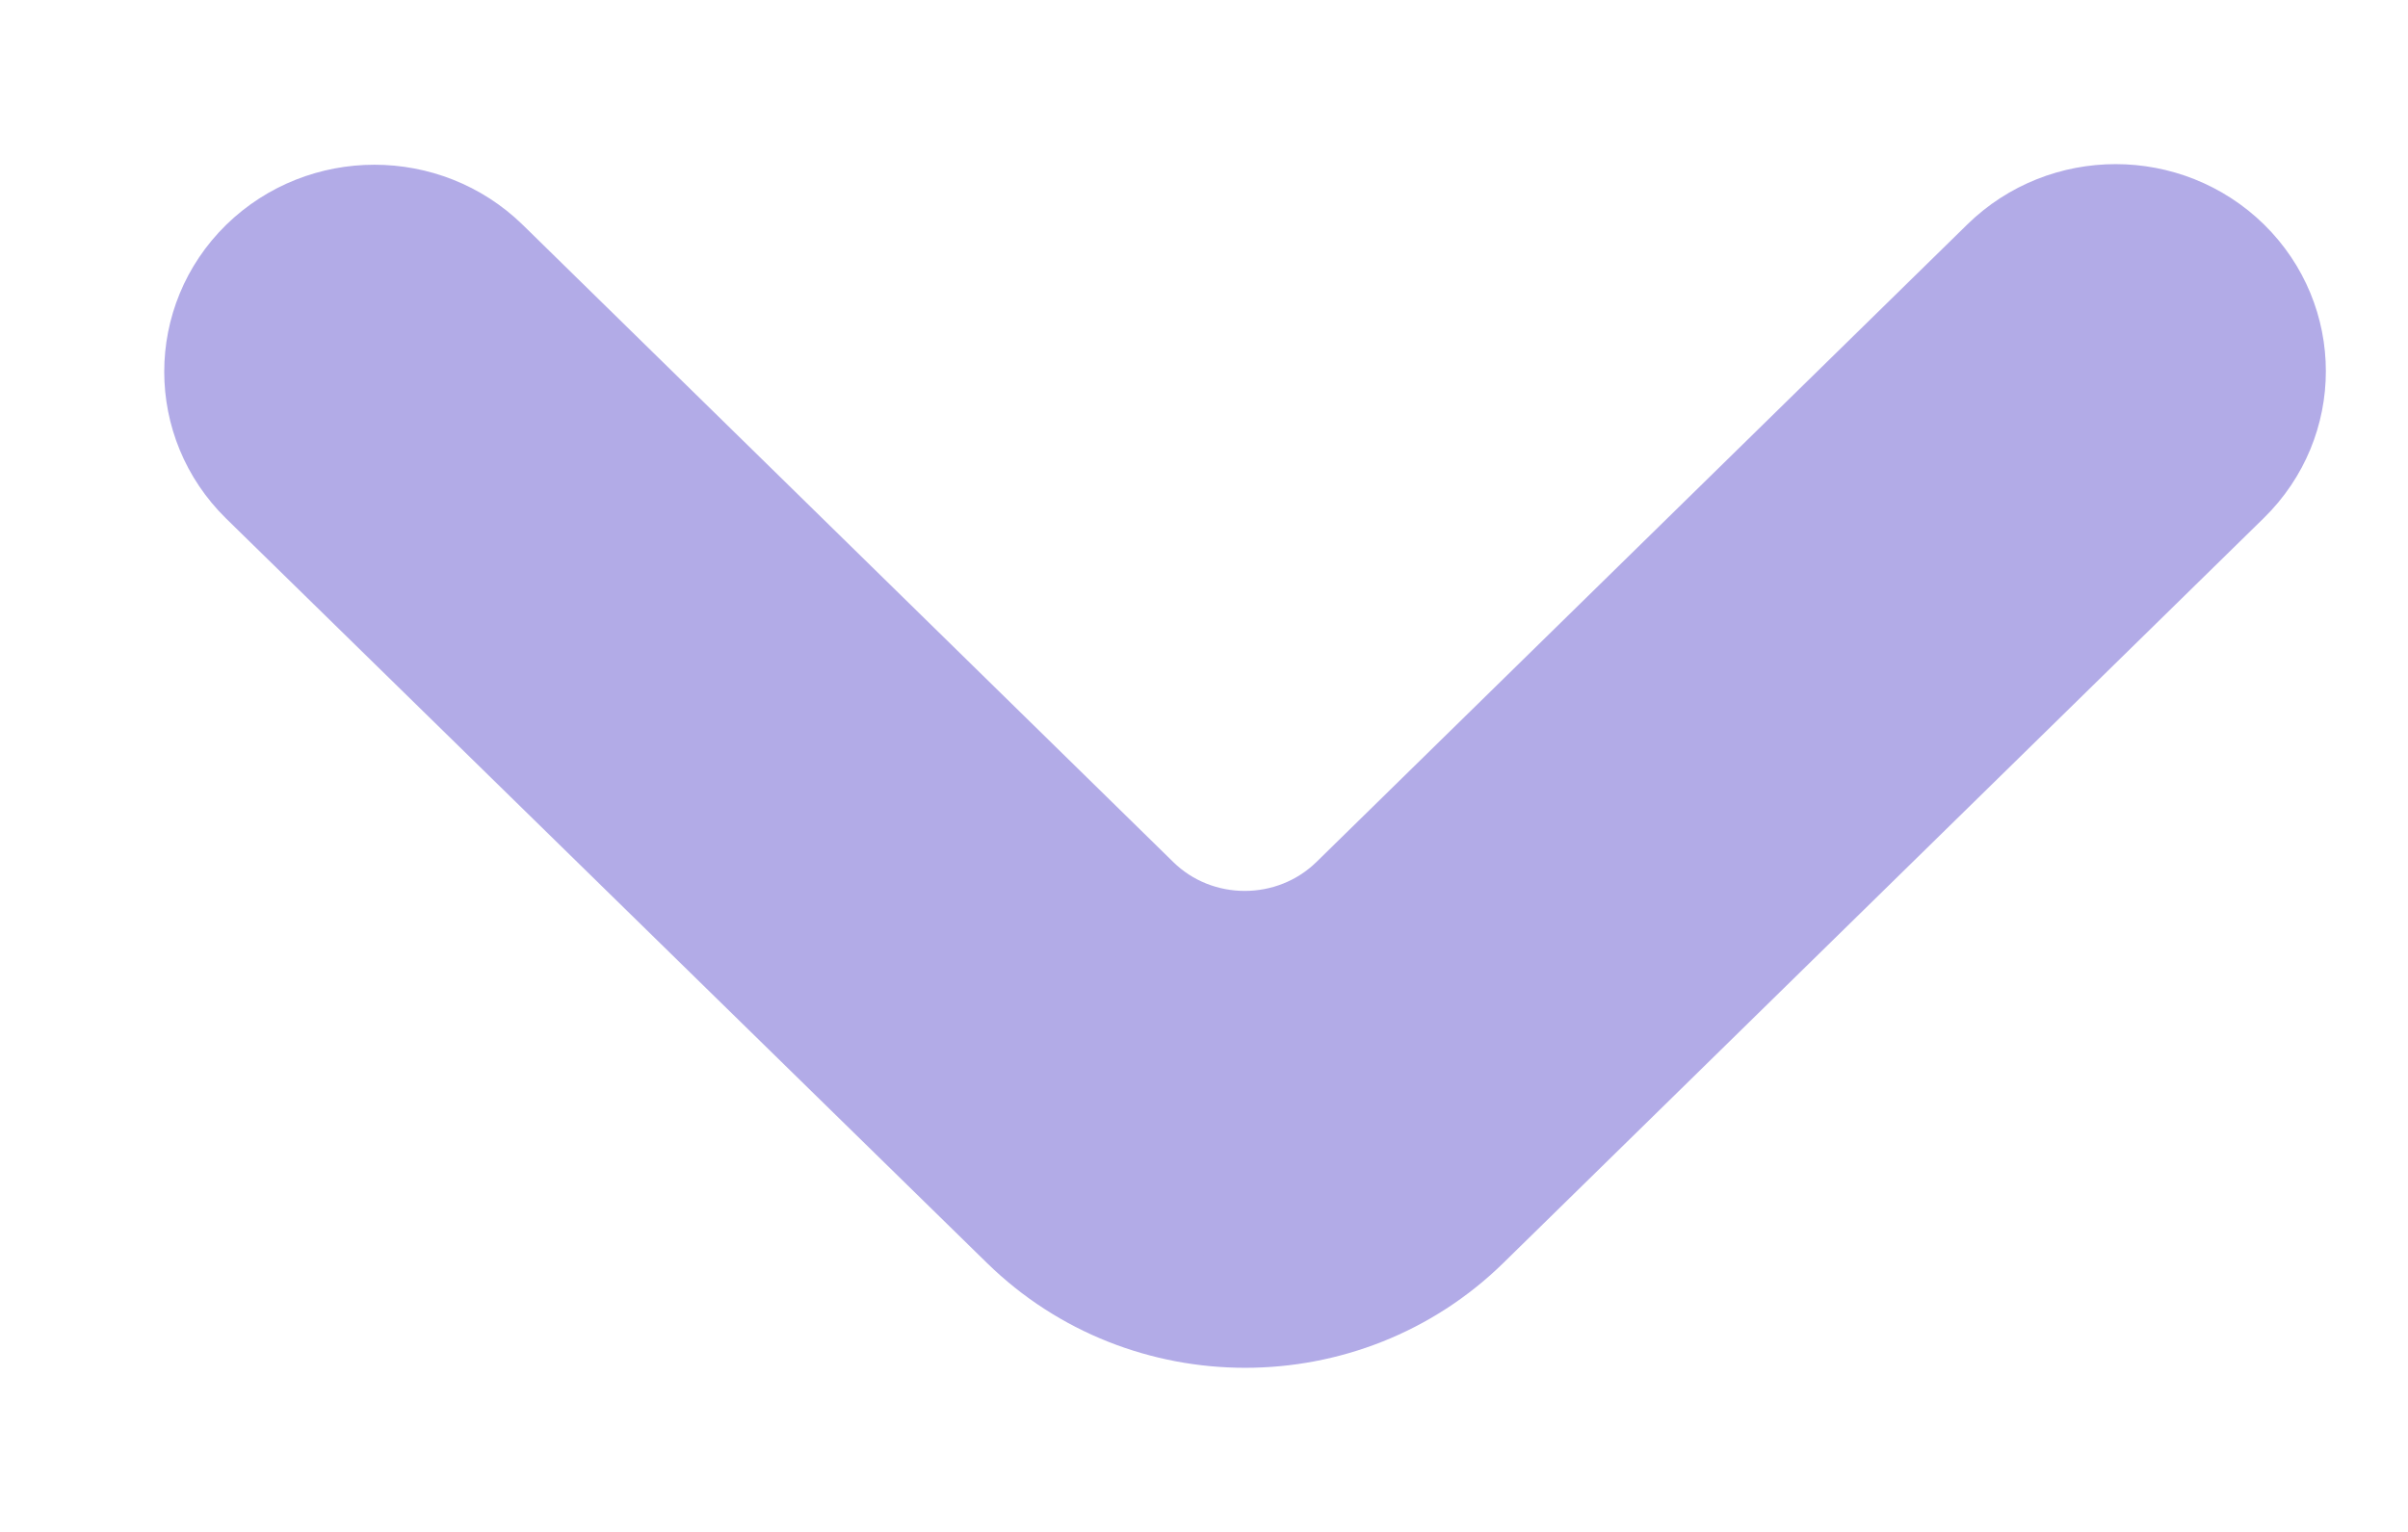 <svg width="11" height="7" viewBox="0 0 11 7" fill="none" xmlns="http://www.w3.org/2000/svg">
<path d="M1.208 1.206C0.931 1.478 0.931 1.919 1.208 2.191L4.684 5.593C5.239 6.136 6.138 6.136 6.693 5.592L10.167 2.188C10.444 1.916 10.444 1.476 10.167 1.204C9.889 0.932 9.44 0.932 9.162 1.204L6.189 4.117C5.911 4.389 5.461 4.389 5.184 4.117L2.213 1.206C1.935 0.935 1.486 0.935 1.208 1.206Z" fill="#B2ABE7" stroke="#B2ABE7" stroke-width="0.5"/>
</svg>

